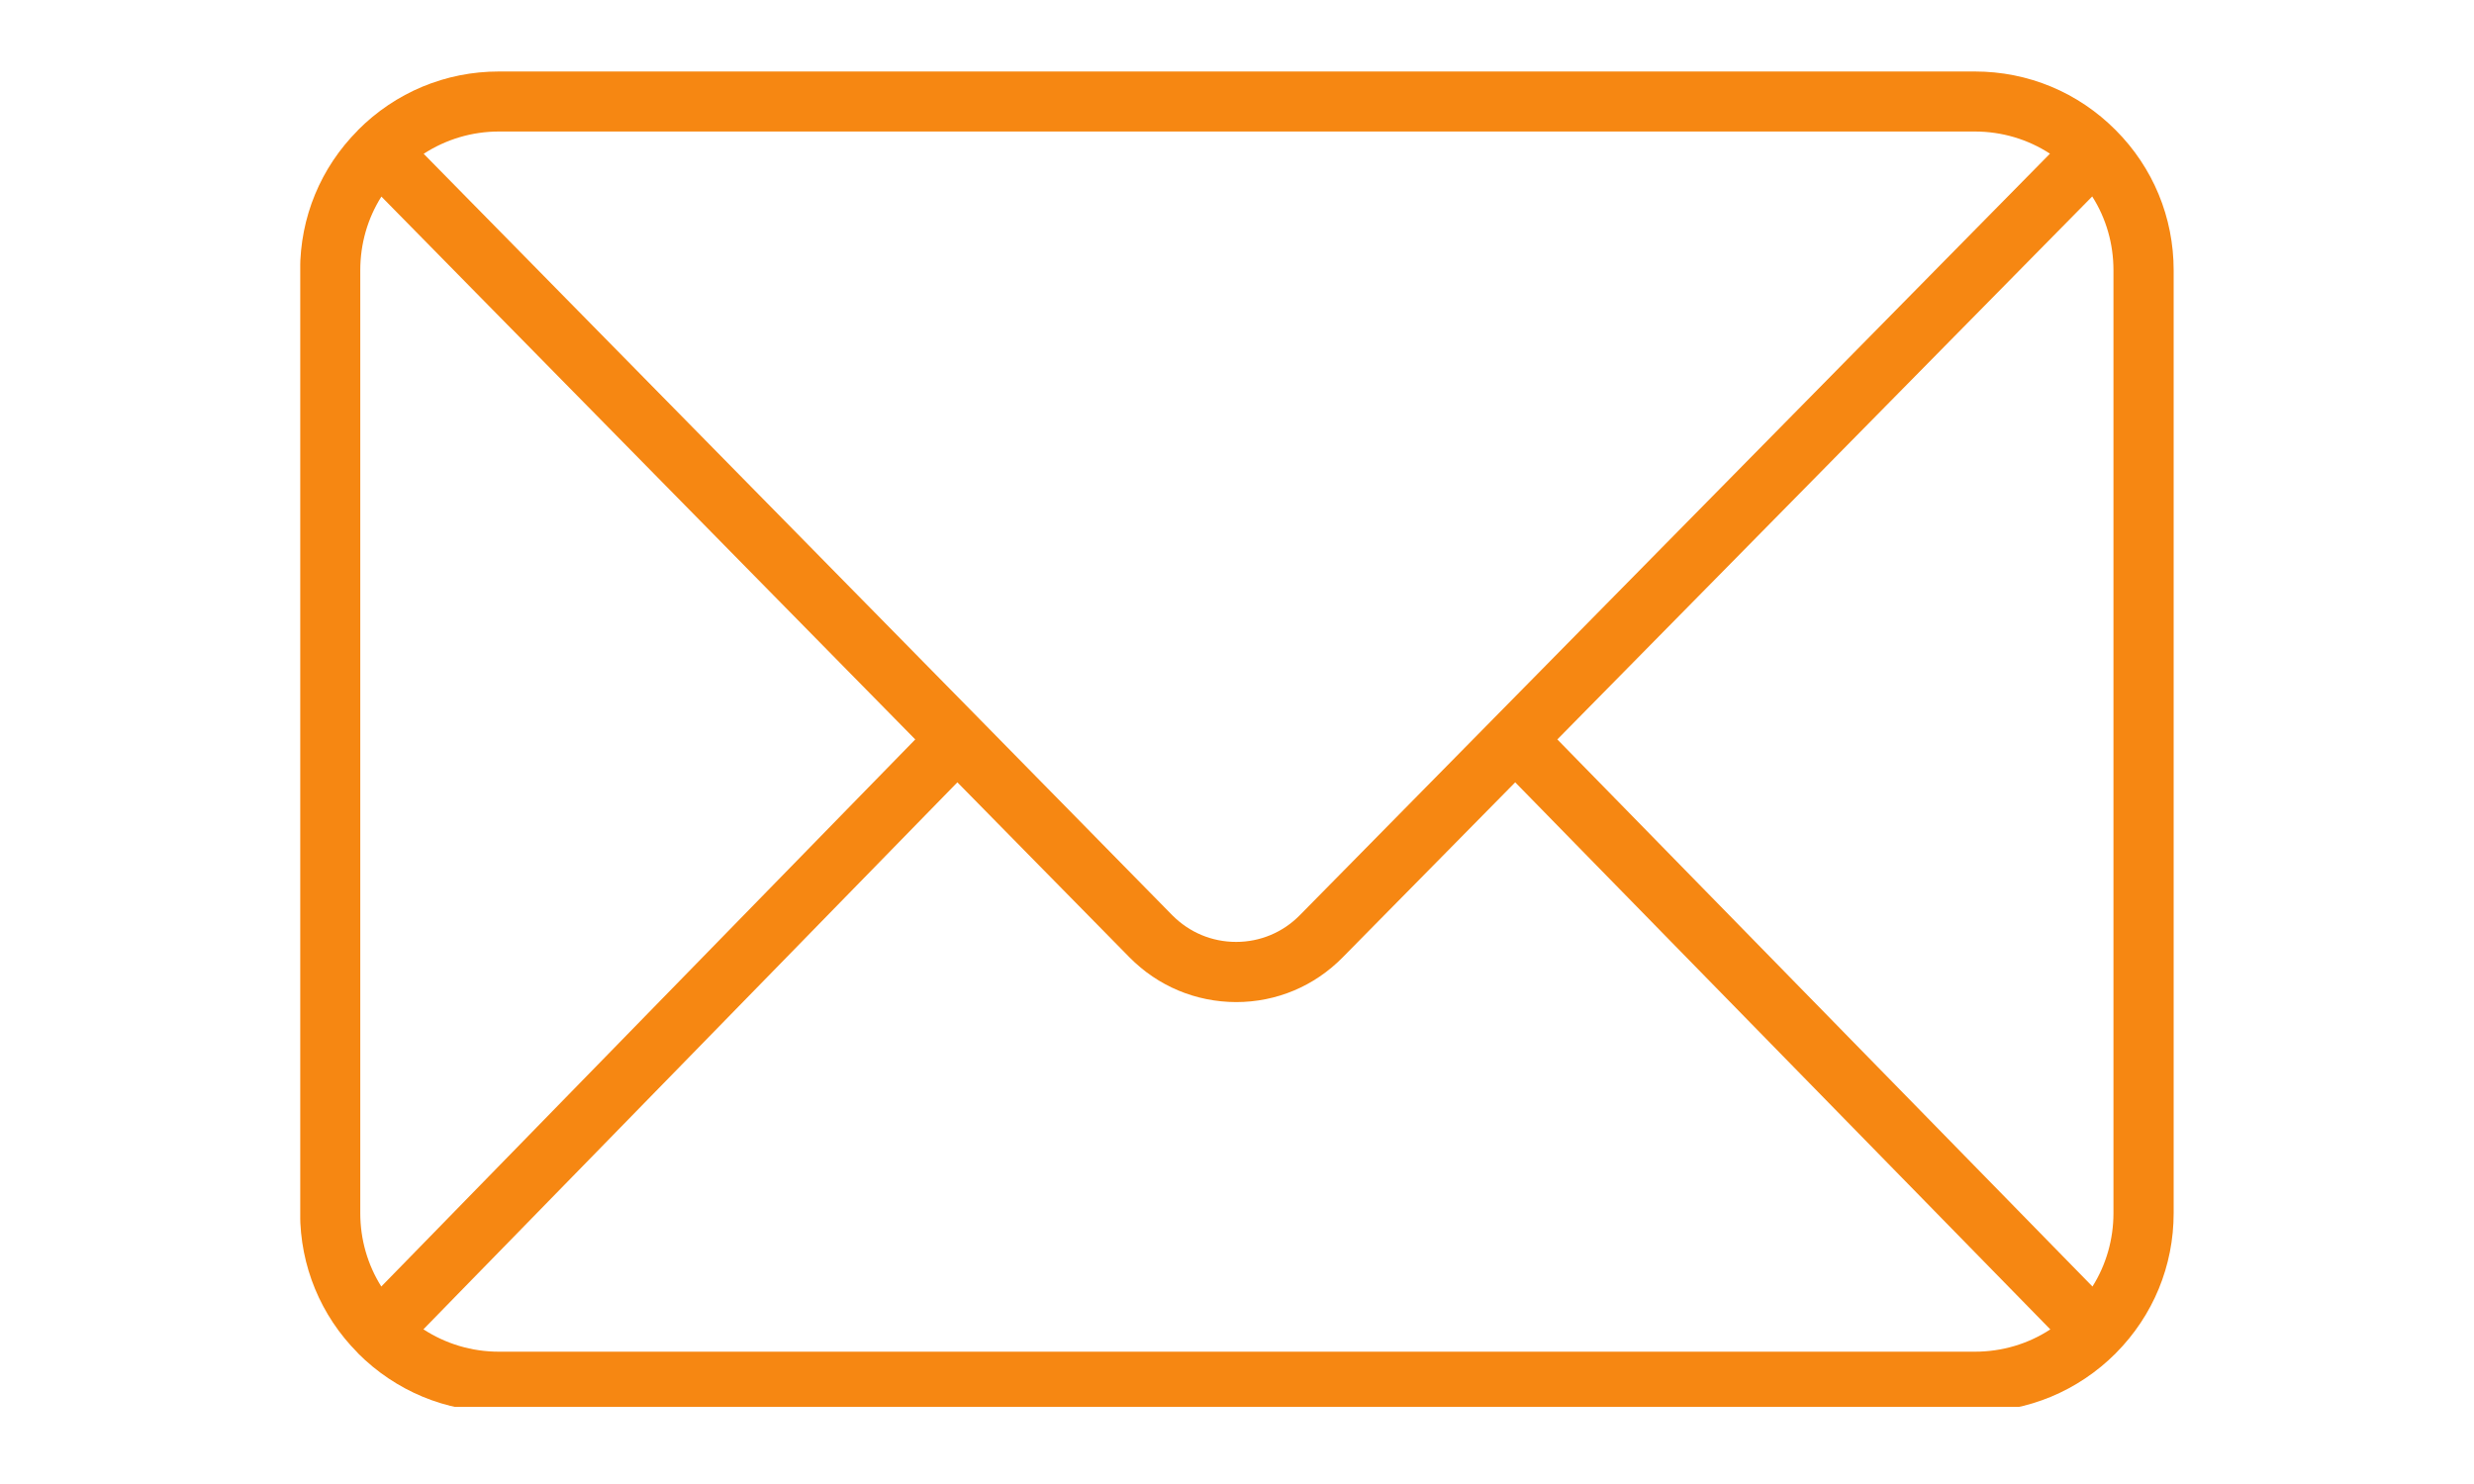 <svg xmlns="http://www.w3.org/2000/svg" xmlns:xlink="http://www.w3.org/1999/xlink" width="100" viewBox="0 0 75 45" height="60" preserveAspectRatio="xMidYMid meet"><defs><clipPath id="d8986d69dd"><path d="M 9.102 2.16 L 66 2.16 L 66 42.66 L 9.102 42.66 Z M 9.102 2.16 " clip-rule="nonzero"></path></clipPath></defs><g clip-path="url(#d8986d69dd)"><path fill="#f68712" d="M 15.125 40.988 C 14.301 40.988 13.512 40.75 12.836 40.309 L 29.023 23.723 L 34.242 29.031 C 35.102 29.902 36.246 30.383 37.473 30.387 C 38.695 30.387 39.844 29.906 40.703 29.031 L 45.934 23.723 L 62.156 40.312 C 61.48 40.754 60.691 40.988 59.867 40.988 Z M 11.559 39.012 C 11.145 38.352 10.922 37.586 10.922 36.785 L 10.922 8.195 C 10.922 7.391 11.145 6.621 11.562 5.961 L 27.746 22.422 Z M 15.125 3.988 L 59.867 3.988 C 60.688 3.988 61.473 4.223 62.145 4.66 L 45.285 21.781 L 39.402 27.754 C 38.891 28.273 38.203 28.562 37.473 28.562 C 36.738 28.562 36.055 28.273 35.539 27.754 L 29.672 21.781 L 12.844 4.664 C 13.516 4.227 14.305 3.988 15.125 3.988 Z M 47.211 22.422 L 63.426 5.957 C 63.848 6.621 64.07 7.391 64.07 8.195 L 64.07 36.785 C 64.07 37.586 63.848 38.352 63.434 39.012 Z M 64.141 3.949 C 64.141 3.945 64.141 3.945 64.141 3.945 C 64.141 3.945 64.141 3.945 64.137 3.945 C 63 2.801 61.484 2.168 59.867 2.168 L 15.125 2.168 C 13.508 2.168 11.988 2.801 10.848 3.949 C 10.848 3.949 10.848 3.949 10.848 3.953 C 9.719 5.086 9.098 6.59 9.098 8.195 L 9.098 36.785 C 9.098 38.387 9.719 39.891 10.844 41.023 C 10.848 41.027 10.848 41.031 10.852 41.035 C 10.852 41.035 10.852 41.035 10.855 41.035 C 10.855 41.035 10.855 41.039 10.855 41.039 C 11.996 42.18 13.512 42.812 15.125 42.812 L 59.867 42.812 C 61.48 42.812 62.996 42.18 64.137 41.039 C 64.137 41.039 64.137 41.039 64.137 41.035 C 64.141 41.031 64.145 41.031 64.148 41.027 C 65.273 39.891 65.895 38.387 65.895 36.785 L 65.895 8.195 C 65.895 6.59 65.27 5.082 64.141 3.949 " fill-opacity="1" fill-rule="nonzero"></path></g></svg>